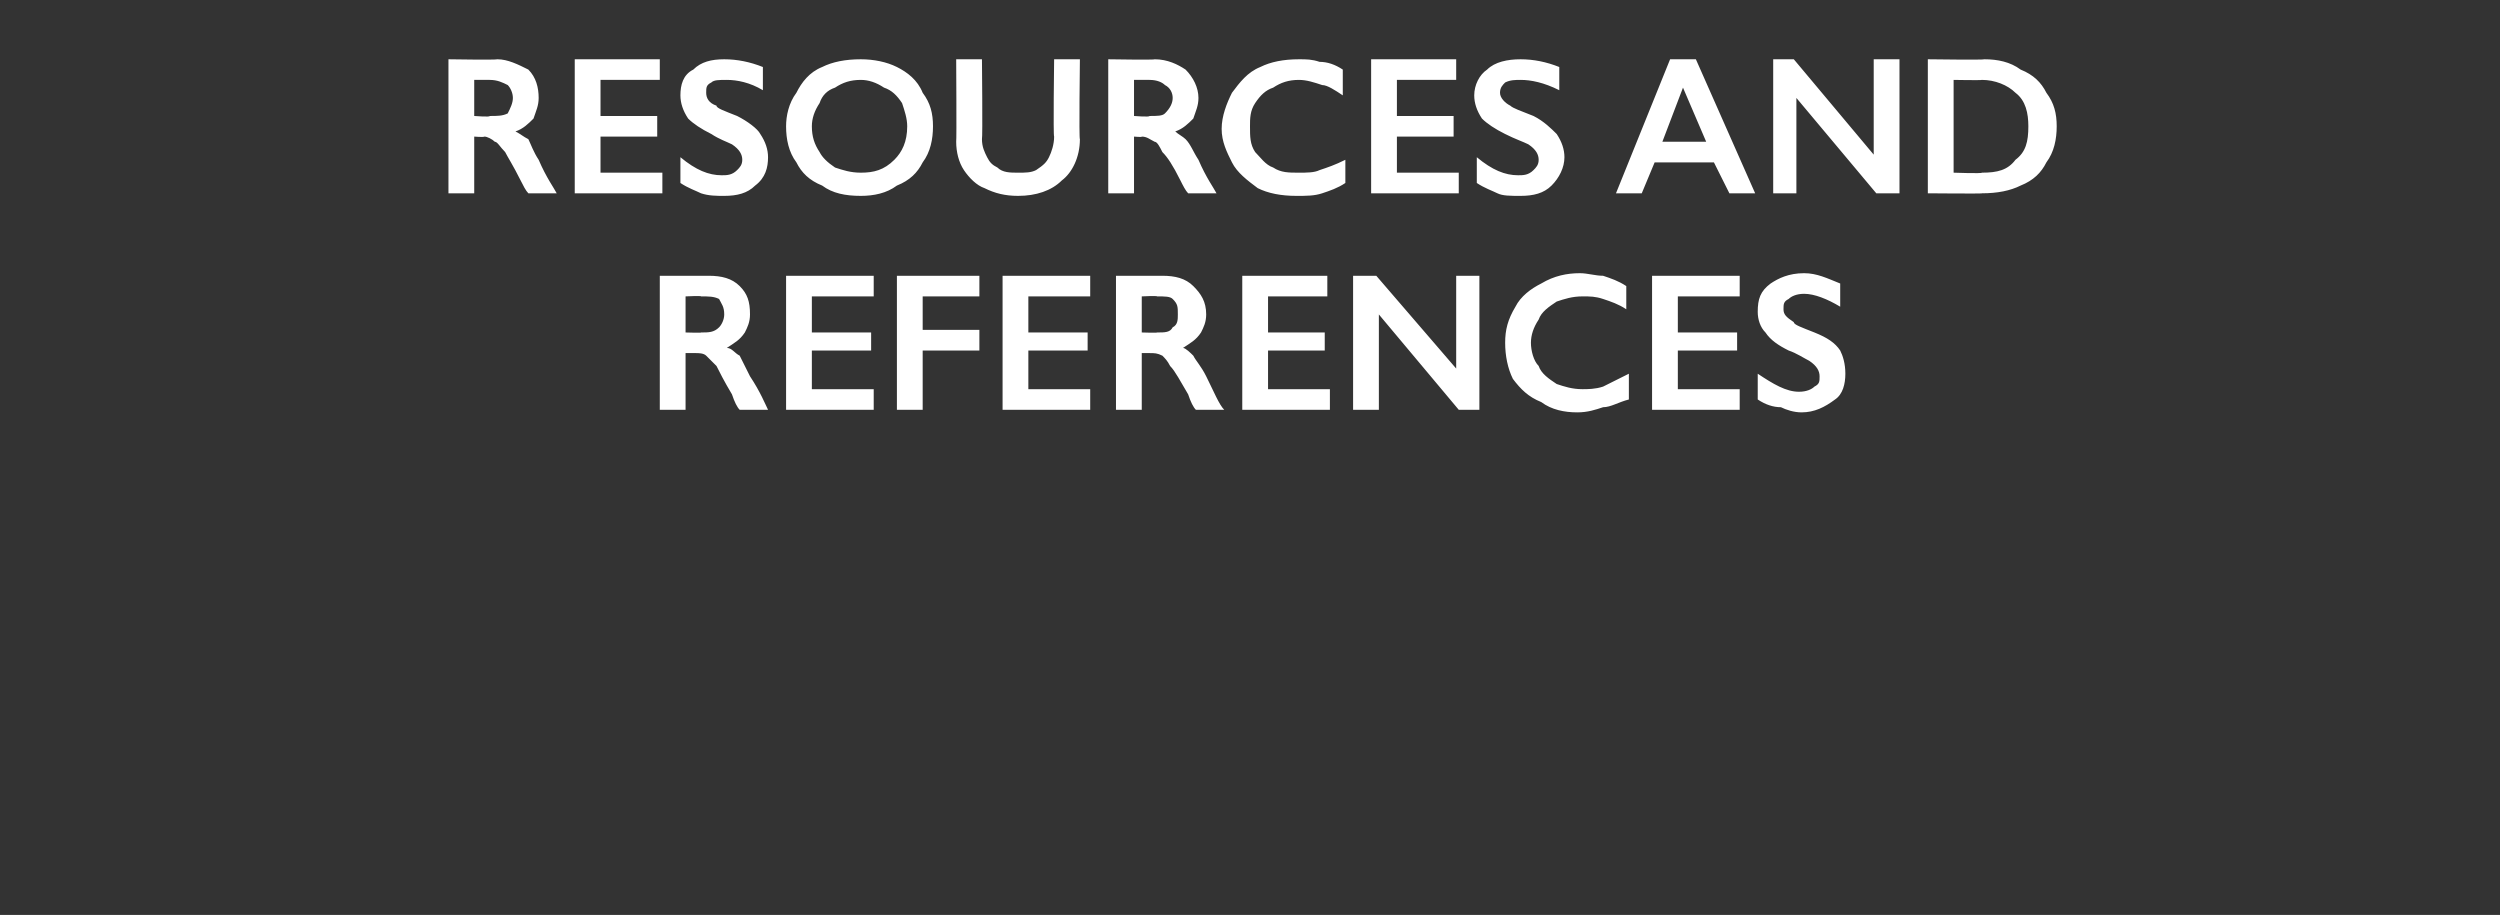 <?xml version="1.0" standalone="no"?><!DOCTYPE svg PUBLIC "-//W3C//DTD SVG 1.1//EN" "http://www.w3.org/Graphics/SVG/1.1/DTD/svg11.dtd"><svg xmlns="http://www.w3.org/2000/svg" version="1.1" width="97px" height="35.5px" viewBox="0 -2 97 35.5" style="top:-2px"><rect x="0" y="-2" width="97" height="35.5" fill="#333333" stroke="none"/>  <desc>resources and references</desc>  <defs/>  <g id="Polygon132123">    <path d="M 27.5 8.7 C 28 8.7 28.4 8.8 28.7 9.1 C 29 9.4 29.1 9.7 29.1 10.2 C 29.1 10.5 29 10.7 28.9 10.9 C 28.7 11.2 28.5 11.3 28.2 11.5 C 28.4 11.5 28.5 11.7 28.7 11.8 C 28.8 12 28.9 12.2 29.1 12.6 C 29.5 13.2 29.7 13.7 29.8 13.9 C 29.8 13.9 28.7 13.9 28.7 13.9 C 28.6 13.8 28.5 13.6 28.4 13.3 C 28.1 12.8 27.9 12.4 27.8 12.2 C 27.6 12 27.5 11.9 27.4 11.8 C 27.3 11.7 27.1 11.7 27 11.7 C 26.96 11.7 26.6 11.7 26.6 11.7 L 26.6 13.9 L 25.6 13.9 L 25.6 8.7 C 25.6 8.7 27.47 8.7 27.5 8.7 Z M 27.2 10.9 C 27.5 10.9 27.7 10.9 27.9 10.7 C 28 10.6 28.1 10.4 28.1 10.2 C 28.1 9.9 28 9.8 27.9 9.6 C 27.7 9.5 27.5 9.5 27.2 9.5 C 27.22 9.47 26.6 9.5 26.6 9.5 L 26.6 10.9 C 26.6 10.9 27.24 10.92 27.2 10.9 Z M 33.9 8.7 L 33.9 9.5 L 31.5 9.5 L 31.5 10.9 L 33.8 10.9 L 33.8 11.6 L 31.5 11.6 L 31.5 13.1 L 33.9 13.1 L 33.9 13.9 L 30.5 13.9 L 30.5 8.7 L 33.9 8.7 Z M 38 8.7 L 38 9.5 L 35.8 9.5 L 35.8 10.8 L 38 10.8 L 38 11.6 L 35.8 11.6 L 35.8 13.9 L 34.8 13.9 L 34.8 8.7 L 38 8.7 Z M 42.3 8.7 L 42.3 9.5 L 39.9 9.5 L 39.9 10.9 L 42.2 10.9 L 42.2 11.6 L 39.9 11.6 L 39.9 13.1 L 42.3 13.1 L 42.3 13.9 L 38.9 13.9 L 38.9 8.7 L 42.3 8.7 Z M 45.1 8.7 C 45.6 8.7 46 8.8 46.3 9.1 C 46.6 9.4 46.8 9.7 46.8 10.2 C 46.8 10.5 46.7 10.7 46.6 10.9 C 46.4 11.2 46.2 11.3 45.9 11.5 C 46 11.5 46.2 11.7 46.3 11.8 C 46.4 12 46.6 12.2 46.8 12.6 C 47.1 13.2 47.3 13.7 47.5 13.9 C 47.5 13.9 46.4 13.9 46.4 13.9 C 46.3 13.8 46.2 13.6 46.1 13.3 C 45.8 12.8 45.6 12.4 45.4 12.2 C 45.3 12 45.2 11.9 45.1 11.8 C 44.9 11.7 44.8 11.7 44.6 11.7 C 44.63 11.7 44.3 11.7 44.3 11.7 L 44.3 13.9 L 43.3 13.9 L 43.3 8.7 C 43.3 8.7 45.13 8.7 45.1 8.7 Z M 44.9 10.9 C 45.2 10.9 45.4 10.9 45.5 10.7 C 45.7 10.6 45.7 10.4 45.7 10.2 C 45.7 9.9 45.7 9.8 45.5 9.6 C 45.4 9.5 45.2 9.5 44.9 9.5 C 44.89 9.47 44.3 9.5 44.3 9.5 L 44.3 10.9 C 44.3 10.9 44.9 10.92 44.9 10.9 Z M 51.5 8.7 L 51.5 9.5 L 49.2 9.5 L 49.2 10.9 L 51.4 10.9 L 51.4 11.6 L 49.2 11.6 L 49.2 13.1 L 51.6 13.1 L 51.6 13.9 L 48.2 13.9 L 48.2 8.7 L 51.5 8.7 Z M 53.4 8.7 L 56.5 12.3 L 56.5 8.7 L 57.4 8.7 L 57.4 13.9 L 56.6 13.9 L 53.5 10.2 L 53.5 13.9 L 52.5 13.9 L 52.5 8.7 L 53.4 8.7 Z M 61.3 8.6 C 61.6 8.6 61.9 8.7 62.2 8.7 C 62.5 8.8 62.8 8.9 63.1 9.1 C 63.1 9.1 63.1 10 63.1 10 C 62.8 9.8 62.5 9.7 62.2 9.6 C 61.9 9.5 61.7 9.5 61.4 9.5 C 61 9.5 60.7 9.6 60.4 9.7 C 60.1 9.9 59.8 10.1 59.7 10.4 C 59.5 10.7 59.4 11 59.4 11.3 C 59.4 11.6 59.5 12 59.7 12.2 C 59.8 12.5 60.1 12.7 60.4 12.9 C 60.7 13 61 13.1 61.4 13.1 C 61.6 13.1 61.9 13.1 62.2 13 C 62.4 12.9 62.8 12.7 63.2 12.5 C 63.2 12.5 63.2 13.5 63.2 13.5 C 62.8 13.6 62.5 13.8 62.2 13.8 C 61.9 13.9 61.6 14 61.2 14 C 60.7 14 60.2 13.9 59.8 13.6 C 59.3 13.4 59 13.1 58.7 12.7 C 58.5 12.3 58.4 11.8 58.4 11.3 C 58.4 10.8 58.5 10.4 58.8 9.9 C 59 9.5 59.4 9.2 59.8 9 C 60.3 8.7 60.8 8.6 61.3 8.6 Z M 67.5 8.7 L 67.5 9.5 L 65.1 9.5 L 65.1 10.9 L 67.4 10.9 L 67.4 11.6 L 65.1 11.6 L 65.1 13.1 L 67.5 13.1 L 67.5 13.9 L 64.1 13.9 L 64.1 8.7 L 67.5 8.7 Z M 70 8.6 C 70.5 8.6 70.9 8.8 71.4 9 C 71.4 9 71.4 9.9 71.4 9.9 C 70.9 9.6 70.4 9.4 70 9.4 C 69.7 9.4 69.5 9.5 69.4 9.6 C 69.2 9.7 69.2 9.8 69.2 10 C 69.2 10.2 69.3 10.3 69.6 10.5 C 69.6 10.6 69.9 10.7 70.4 10.9 C 70.9 11.1 71.2 11.3 71.4 11.6 C 71.5 11.8 71.6 12.1 71.6 12.5 C 71.6 12.9 71.5 13.3 71.2 13.5 C 70.8 13.8 70.4 14 69.9 14 C 69.6 14 69.3 13.9 69.1 13.8 C 68.8 13.8 68.5 13.7 68.2 13.5 C 68.2 13.5 68.2 12.5 68.2 12.5 C 68.8 12.9 69.3 13.2 69.8 13.2 C 70.1 13.2 70.3 13.1 70.4 13 C 70.6 12.9 70.6 12.8 70.6 12.6 C 70.6 12.4 70.5 12.2 70.2 12 C 70 11.9 69.7 11.7 69.4 11.6 C 69 11.4 68.7 11.2 68.5 10.9 C 68.3 10.7 68.2 10.4 68.2 10.1 C 68.2 9.6 68.3 9.3 68.7 9 C 69 8.8 69.4 8.6 70 8.6 Z " stroke="none" fill="#fff"/>  </g>  <g id="Polygon132122">    <path d="M 19.3 0.3 C 19.7 0.3 20.1 0.5 20.5 0.7 C 20.8 1 20.9 1.4 20.9 1.8 C 20.9 2.1 20.8 2.3 20.7 2.6 C 20.5 2.8 20.3 3 20 3.1 C 20.2 3.2 20.3 3.3 20.5 3.4 C 20.6 3.6 20.7 3.9 20.9 4.2 C 21.2 4.9 21.5 5.3 21.6 5.5 C 21.6 5.5 20.5 5.5 20.5 5.5 C 20.4 5.4 20.3 5.2 20.2 5 C 19.9 4.4 19.7 4.1 19.6 3.9 C 19.4 3.7 19.3 3.5 19.2 3.5 C 19.1 3.4 18.9 3.3 18.8 3.3 C 18.76 3.33 18.4 3.3 18.4 3.3 L 18.4 5.5 L 17.4 5.5 L 17.4 0.3 C 17.4 0.3 19.26 0.33 19.3 0.3 Z M 19 2.5 C 19.3 2.5 19.5 2.5 19.7 2.4 C 19.8 2.2 19.9 2 19.9 1.8 C 19.9 1.6 19.8 1.4 19.7 1.3 C 19.5 1.2 19.3 1.1 19 1.1 C 19.02 1.1 18.4 1.1 18.4 1.1 L 18.4 2.5 C 18.4 2.5 19.03 2.55 19 2.5 Z M 25.6 0.3 L 25.6 1.1 L 23.3 1.1 L 23.3 2.5 L 25.5 2.5 L 25.5 3.3 L 23.3 3.3 L 23.3 4.7 L 25.7 4.7 L 25.7 5.5 L 22.3 5.5 L 22.3 0.3 L 25.6 0.3 Z M 28.1 0.3 C 28.6 0.3 29.1 0.4 29.6 0.6 C 29.6 0.6 29.6 1.5 29.6 1.5 C 29.1 1.2 28.6 1.1 28.2 1.1 C 27.9 1.1 27.7 1.1 27.6 1.2 C 27.4 1.3 27.4 1.4 27.4 1.6 C 27.4 1.8 27.5 2 27.8 2.1 C 27.8 2.2 28.1 2.3 28.6 2.5 C 29 2.7 29.4 3 29.5 3.2 C 29.7 3.5 29.8 3.8 29.8 4.1 C 29.8 4.5 29.7 4.9 29.3 5.2 C 29 5.5 28.6 5.6 28.1 5.6 C 27.8 5.6 27.5 5.6 27.2 5.5 C 27 5.4 26.7 5.3 26.4 5.1 C 26.4 5.1 26.4 4.1 26.4 4.1 C 27 4.6 27.5 4.8 28 4.8 C 28.2 4.8 28.4 4.8 28.6 4.6 C 28.7 4.5 28.8 4.4 28.8 4.2 C 28.8 4 28.7 3.8 28.4 3.6 C 28.2 3.5 27.9 3.4 27.6 3.2 C 27.2 3 26.9 2.8 26.7 2.6 C 26.5 2.3 26.4 2 26.4 1.7 C 26.4 1.3 26.5 0.9 26.9 0.7 C 27.2 0.4 27.6 0.3 28.1 0.3 Z M 33.4 0.3 C 33.9 0.3 34.4 0.4 34.8 0.6 C 35.2 0.8 35.6 1.1 35.8 1.6 C 36.1 2 36.2 2.4 36.2 2.9 C 36.2 3.4 36.1 3.9 35.8 4.3 C 35.6 4.7 35.3 5 34.8 5.2 C 34.4 5.5 33.9 5.6 33.4 5.6 C 32.8 5.6 32.3 5.5 31.9 5.2 C 31.4 5 31.1 4.7 30.9 4.3 C 30.6 3.9 30.5 3.4 30.5 2.9 C 30.5 2.5 30.6 2 30.9 1.6 C 31.1 1.2 31.4 0.8 31.9 0.6 C 32.3 0.4 32.8 0.3 33.4 0.3 Z M 31.5 2.9 C 31.5 3.3 31.6 3.6 31.8 3.9 C 31.9 4.1 32.1 4.3 32.4 4.5 C 32.7 4.6 33 4.7 33.4 4.7 C 33.9 4.7 34.3 4.6 34.7 4.2 C 35 3.9 35.2 3.5 35.2 2.9 C 35.2 2.6 35.1 2.3 35 2 C 34.8 1.7 34.6 1.5 34.3 1.4 C 34 1.2 33.7 1.1 33.4 1.1 C 33 1.1 32.7 1.2 32.4 1.4 C 32.1 1.5 31.9 1.7 31.8 2 C 31.6 2.3 31.5 2.6 31.5 2.9 Z M 38.1 0.3 C 38.1 0.3 38.13 3.35 38.1 3.4 C 38.1 3.7 38.2 3.9 38.3 4.1 C 38.4 4.3 38.5 4.4 38.7 4.5 C 38.9 4.7 39.2 4.7 39.5 4.7 C 39.8 4.7 40 4.7 40.2 4.6 C 40.5 4.4 40.6 4.3 40.7 4.1 C 40.8 3.9 40.9 3.6 40.9 3.3 C 40.86 3.29 40.9 0.3 40.9 0.3 L 41.9 0.3 C 41.9 0.3 41.86 3.42 41.9 3.4 C 41.9 4.1 41.6 4.7 41.2 5 C 40.8 5.4 40.2 5.6 39.5 5.6 C 39 5.6 38.6 5.5 38.2 5.3 C 37.9 5.2 37.6 4.9 37.4 4.6 C 37.2 4.3 37.1 3.9 37.1 3.5 C 37.12 3.45 37.1 0.3 37.1 0.3 L 38.1 0.3 Z M 44.8 0.3 C 45.3 0.3 45.7 0.5 46 0.7 C 46.3 1 46.5 1.4 46.5 1.8 C 46.5 2.1 46.4 2.3 46.3 2.6 C 46.1 2.8 45.9 3 45.6 3.1 C 45.7 3.2 45.9 3.3 46 3.4 C 46.2 3.6 46.3 3.9 46.5 4.2 C 46.8 4.9 47.1 5.3 47.2 5.5 C 47.2 5.5 46.1 5.5 46.1 5.5 C 46 5.4 45.9 5.2 45.8 5 C 45.5 4.4 45.3 4.1 45.1 3.9 C 45 3.7 44.9 3.5 44.8 3.5 C 44.6 3.4 44.5 3.3 44.3 3.3 C 44.33 3.33 44 3.3 44 3.3 L 44 5.5 L 43 5.5 L 43 0.3 C 43 0.3 44.83 0.33 44.8 0.3 Z M 44.6 2.5 C 44.9 2.5 45.1 2.5 45.2 2.4 C 45.4 2.2 45.5 2 45.5 1.8 C 45.5 1.6 45.4 1.4 45.2 1.3 C 45.1 1.2 44.9 1.1 44.6 1.1 C 44.59 1.1 44 1.1 44 1.1 L 44 2.5 C 44 2.5 44.61 2.55 44.6 2.5 Z M 50.4 0.3 C 50.7 0.3 50.9 0.3 51.2 0.4 C 51.5 0.4 51.8 0.5 52.1 0.7 C 52.1 0.7 52.1 1.7 52.1 1.7 C 51.8 1.5 51.5 1.3 51.3 1.3 C 51 1.2 50.7 1.1 50.4 1.1 C 50 1.1 49.7 1.2 49.4 1.4 C 49.1 1.5 48.9 1.7 48.7 2 C 48.5 2.3 48.5 2.6 48.5 2.9 C 48.5 3.3 48.5 3.6 48.7 3.9 C 48.9 4.1 49.1 4.4 49.4 4.5 C 49.7 4.7 50 4.7 50.4 4.7 C 50.7 4.7 51 4.7 51.2 4.6 C 51.5 4.5 51.8 4.4 52.2 4.2 C 52.2 4.2 52.2 5.1 52.2 5.1 C 51.9 5.3 51.6 5.4 51.3 5.5 C 51 5.6 50.7 5.6 50.3 5.6 C 49.7 5.6 49.2 5.5 48.8 5.3 C 48.4 5 48 4.7 47.8 4.3 C 47.6 3.9 47.4 3.5 47.4 3 C 47.4 2.5 47.6 2 47.8 1.6 C 48.1 1.2 48.4 0.8 48.9 0.6 C 49.3 0.4 49.8 0.3 50.4 0.3 Z M 56.5 0.3 L 56.5 1.1 L 54.2 1.1 L 54.2 2.5 L 56.4 2.5 L 56.4 3.3 L 54.2 3.3 L 54.2 4.7 L 56.6 4.7 L 56.6 5.5 L 53.2 5.5 L 53.2 0.3 L 56.5 0.3 Z M 59 0.3 C 59.5 0.3 60 0.4 60.5 0.6 C 60.5 0.6 60.5 1.5 60.5 1.5 C 59.9 1.2 59.4 1.1 59 1.1 C 58.8 1.1 58.6 1.1 58.4 1.2 C 58.3 1.3 58.2 1.4 58.2 1.6 C 58.2 1.8 58.4 2 58.6 2.1 C 58.7 2.2 59 2.3 59.5 2.5 C 59.9 2.7 60.2 3 60.4 3.2 C 60.6 3.5 60.7 3.8 60.7 4.1 C 60.7 4.5 60.5 4.9 60.2 5.2 C 59.9 5.5 59.5 5.6 59 5.6 C 58.6 5.6 58.3 5.6 58.1 5.5 C 57.9 5.4 57.6 5.3 57.3 5.1 C 57.3 5.1 57.3 4.1 57.3 4.1 C 57.9 4.6 58.4 4.8 58.9 4.8 C 59.1 4.8 59.3 4.8 59.5 4.6 C 59.6 4.5 59.7 4.4 59.7 4.2 C 59.7 4 59.6 3.8 59.3 3.6 C 59.1 3.5 58.8 3.4 58.4 3.2 C 58 3 57.7 2.8 57.5 2.6 C 57.3 2.3 57.2 2 57.2 1.7 C 57.2 1.3 57.4 0.9 57.7 0.7 C 58 0.4 58.5 0.3 59 0.3 Z M 65.8 0.3 L 68.1 5.5 L 67.1 5.5 L 66.5 4.3 L 64.2 4.3 L 63.7 5.5 L 62.7 5.5 L 64.8 0.3 L 65.8 0.3 Z M 64.5 3.5 L 66.2 3.5 L 65.3 1.4 L 64.5 3.5 Z M 69.6 0.3 L 72.7 4 L 72.7 0.3 L 73.7 0.3 L 73.7 5.5 L 72.8 5.5 L 69.7 1.8 L 69.7 5.5 L 68.8 5.5 L 68.8 0.3 L 69.6 0.3 Z M 77 0.3 C 77.5 0.3 78 0.4 78.4 0.7 C 78.9 0.9 79.2 1.2 79.4 1.6 C 79.7 2 79.8 2.4 79.8 2.9 C 79.8 3.4 79.7 3.9 79.4 4.3 C 79.2 4.7 78.9 5 78.4 5.2 C 78 5.4 77.5 5.5 76.9 5.5 C 76.95 5.52 74.8 5.5 74.8 5.5 L 74.8 0.3 C 74.8 0.3 77.01 0.33 77 0.3 Z M 76.9 4.7 C 77.5 4.7 77.9 4.6 78.2 4.2 C 78.6 3.9 78.7 3.5 78.7 2.9 C 78.7 2.4 78.6 1.9 78.2 1.6 C 77.9 1.3 77.4 1.1 76.9 1.1 C 76.87 1.12 75.8 1.1 75.8 1.1 L 75.8 4.7 C 75.8 4.7 76.9 4.74 76.9 4.7 Z " stroke="none" fill="#fff"/>  </g></svg>